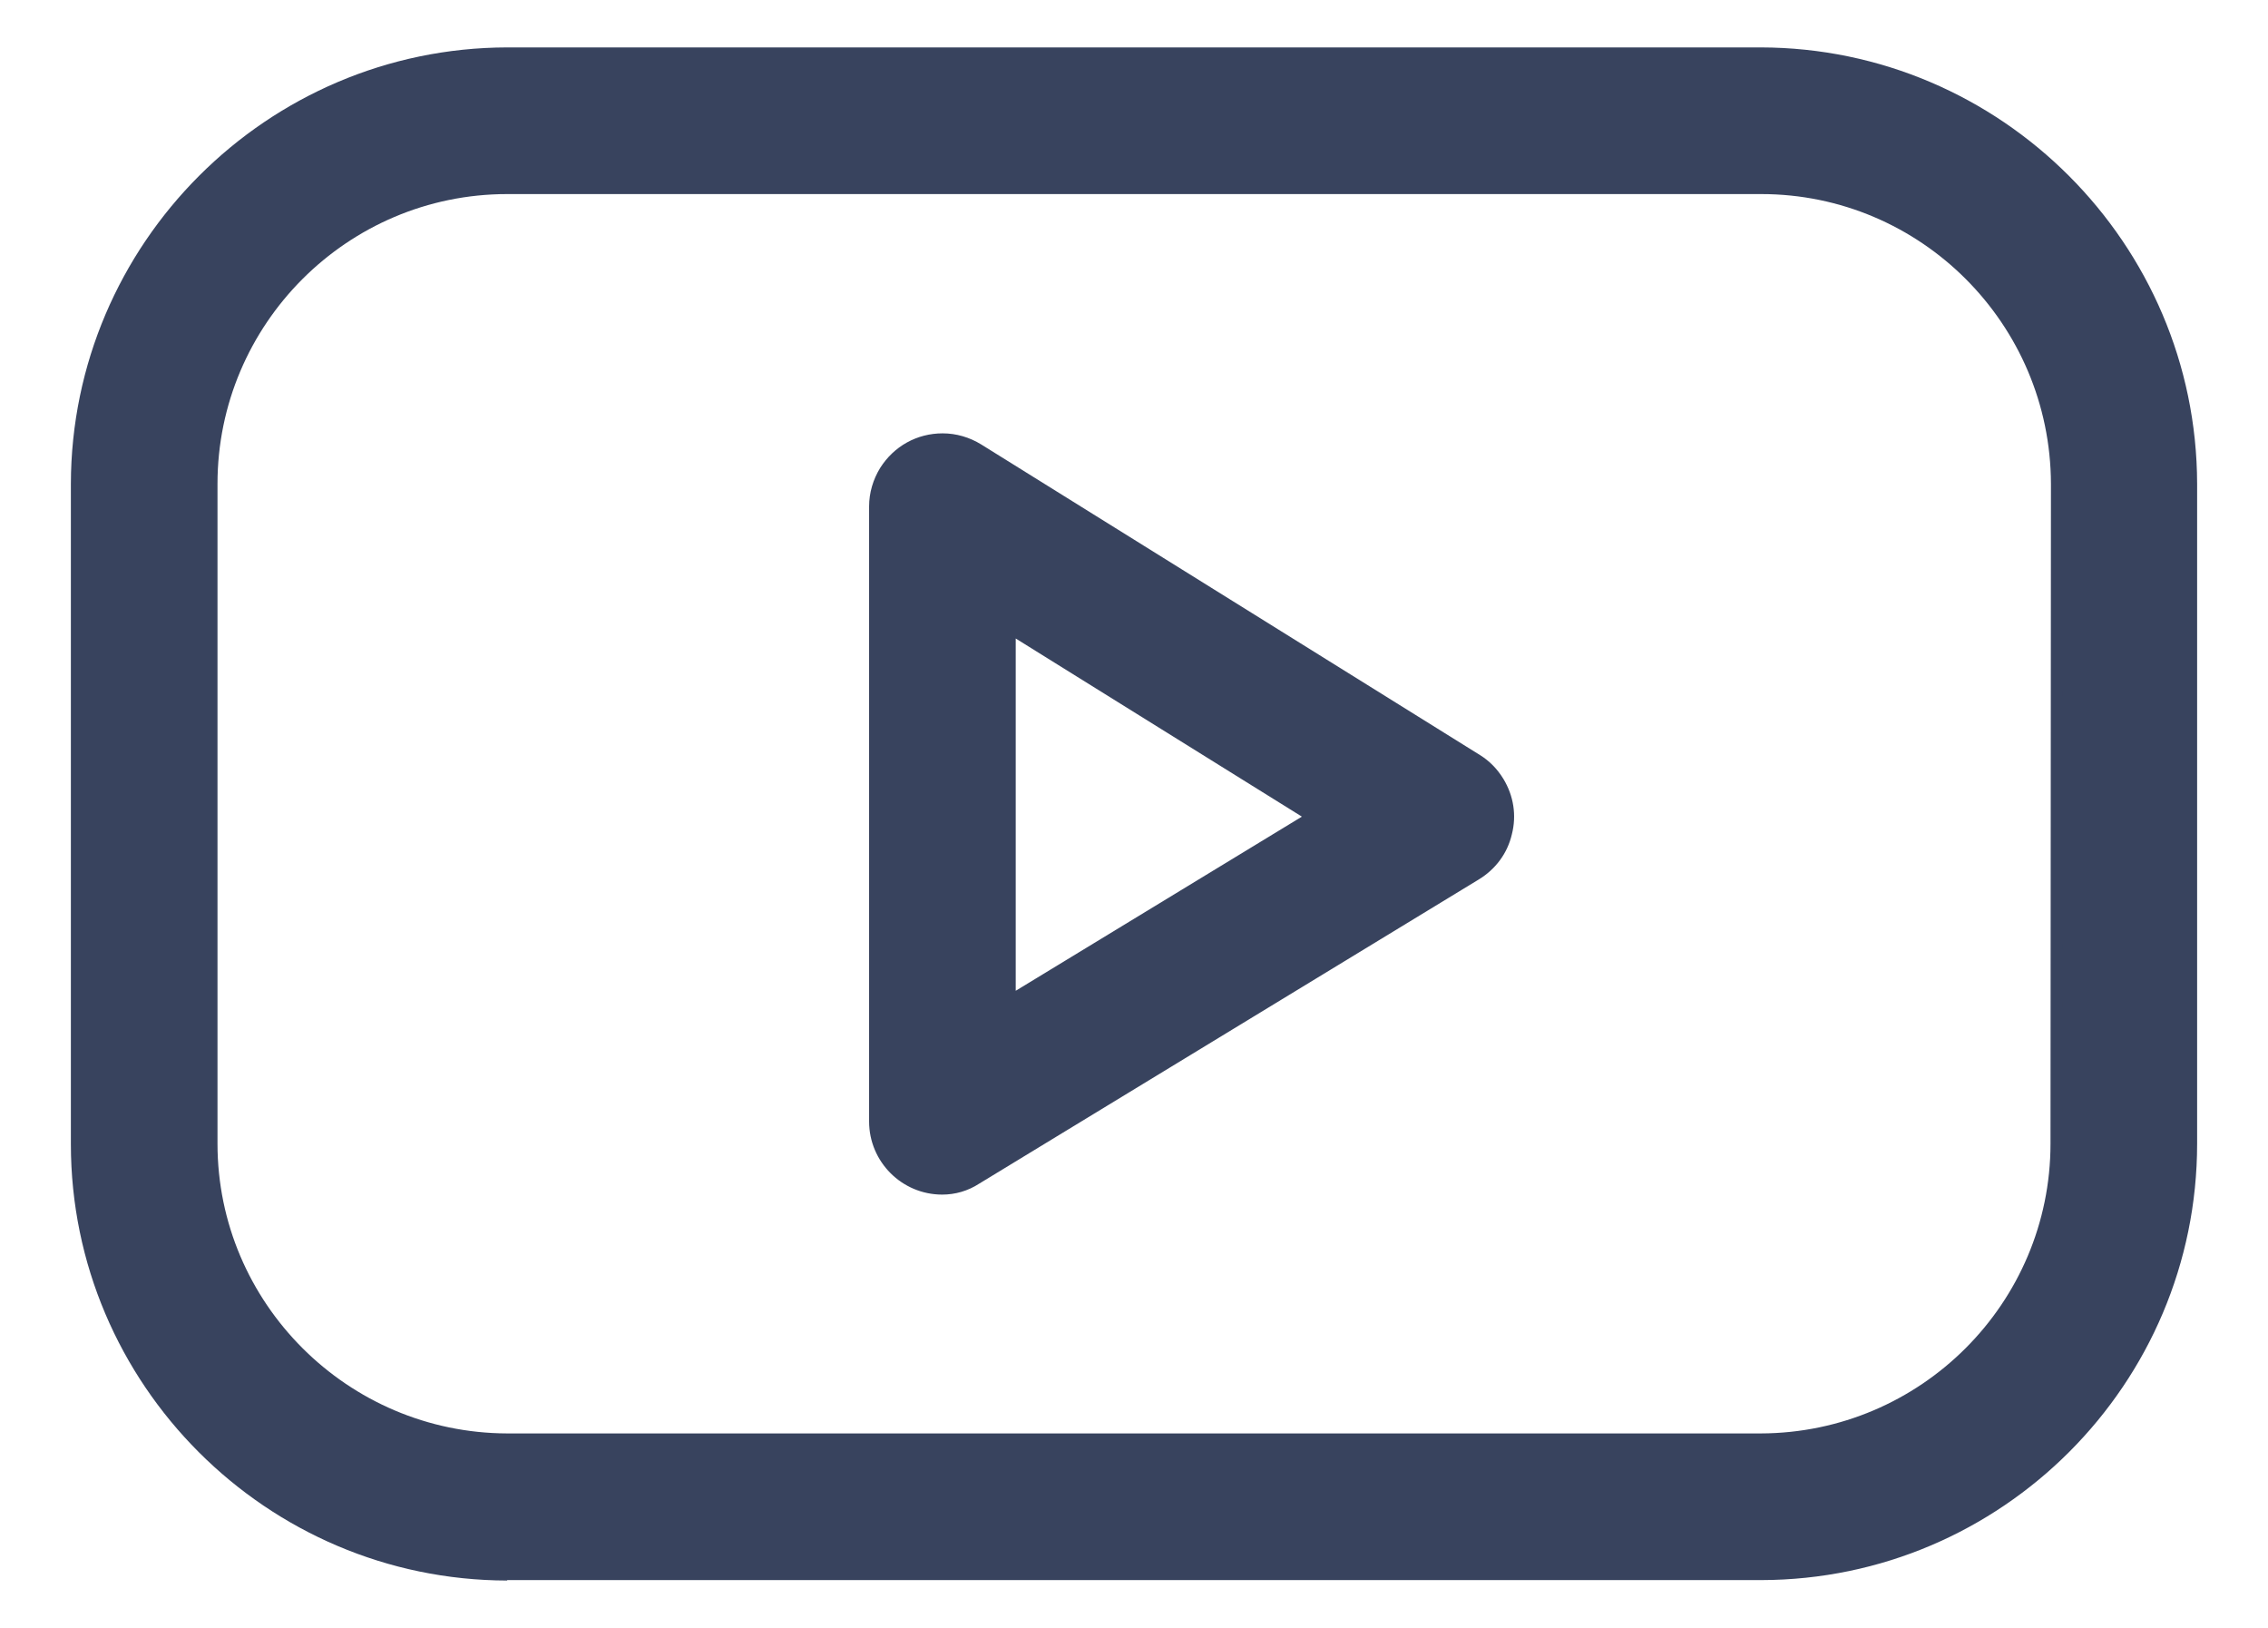 <?xml version="1.0" encoding="utf-8"?>
<!-- Generator: Adobe Illustrator 26.0.3, SVG Export Plug-In . SVG Version: 6.00 Build 0)  -->
<svg version="1.1" id="レイヤー_1" xmlns="http://www.w3.org/2000/svg" xmlns:xlink="http://www.w3.org/1999/xlink" x="0px"
	 y="0px" viewBox="0 0 512 367.4" style="enable-background:new 0 0 512 367.4;" xml:space="preserve">
<style type="text/css">
	.st0{fill:#38435E;}
</style>
<g>
	<g>
		<path class="st0" d="M212.7,269.6c-9.1,0-16.5-7.4-16.5-16.5V114.3c0-3.1,0.9-6.1,2.5-8.7c3.1-4.9,8.3-7.8,14.1-7.8
			c3.1,0,6.1,0.9,8.7,2.5l112.6,70.1c2.1,1.3,3.9,3.1,5.3,5.4c2.3,3.8,3,8.2,1.9,12.5c-1,4.3-3.7,7.9-7.5,10.2l-112.7,68.6
			C218.5,268.8,215.6,269.6,212.7,269.6z M229.3,223.6l64.6-39.3l-64.6-40.2V223.6z"/>
		<path class="st0" d="M332.8,172.7l-112.7-70.1c-6.5-4.1-15.1-2-19.2,4.5c-1.4,2.2-2.1,4.7-2.1,7.3v138.7c0,7.7,6.2,13.9,13.9,13.9
			c2.6,0,5-0.7,7.2-2l112.7-68.6c6.6-4,8.6-12.5,4.6-19.1C336.1,175.4,334.6,173.8,332.8,172.7L332.8,172.7z M226.7,228.3v-88.9
			l72.2,45L226.7,228.3z"/>
		<path class="st0" d="M114.5,356.7C60.2,356.6,16,312.4,16,258.2V109.2c0.1-54.2,44.3-98.4,98.5-98.5h283
			c54.2,0.1,98.4,44.3,98.5,98.5v148.9c0,54.2-44.1,98.4-98.4,98.5H114.5z M114.5,43.8c-36.1,0-65.4,29.4-65.4,65.4v148.9
			c0,36,29.4,65.3,65.4,65.4h283c36.1-0.1,65.4-29.4,65.4-65.4l0.1-148.9c-0.1-36.1-29.4-65.4-65.4-65.4H114.5z"/>
		<path class="st0" d="M397.5,13.4h-283c-52.9,0.1-95.8,42.9-95.9,95.9v148.9c0,52.9,42.9,95.8,95.9,95.9h283.1
			c52.9-0.1,95.8-42.9,95.8-95.9V109.2C493.3,56.3,450.4,13.5,397.5,13.4 M465.6,258.2c0,37.6-30.5,68-68.1,68.1h-283
			c-37.6-0.1-68.1-30.5-68.1-68.1V109.2c0-37.6,30.5-68.1,68.1-68.1h283.1c37.6,0,68,30.5,68.1,68.1L465.6,258.2L465.6,258.2z"/>
	</g>
</g>
</svg>
